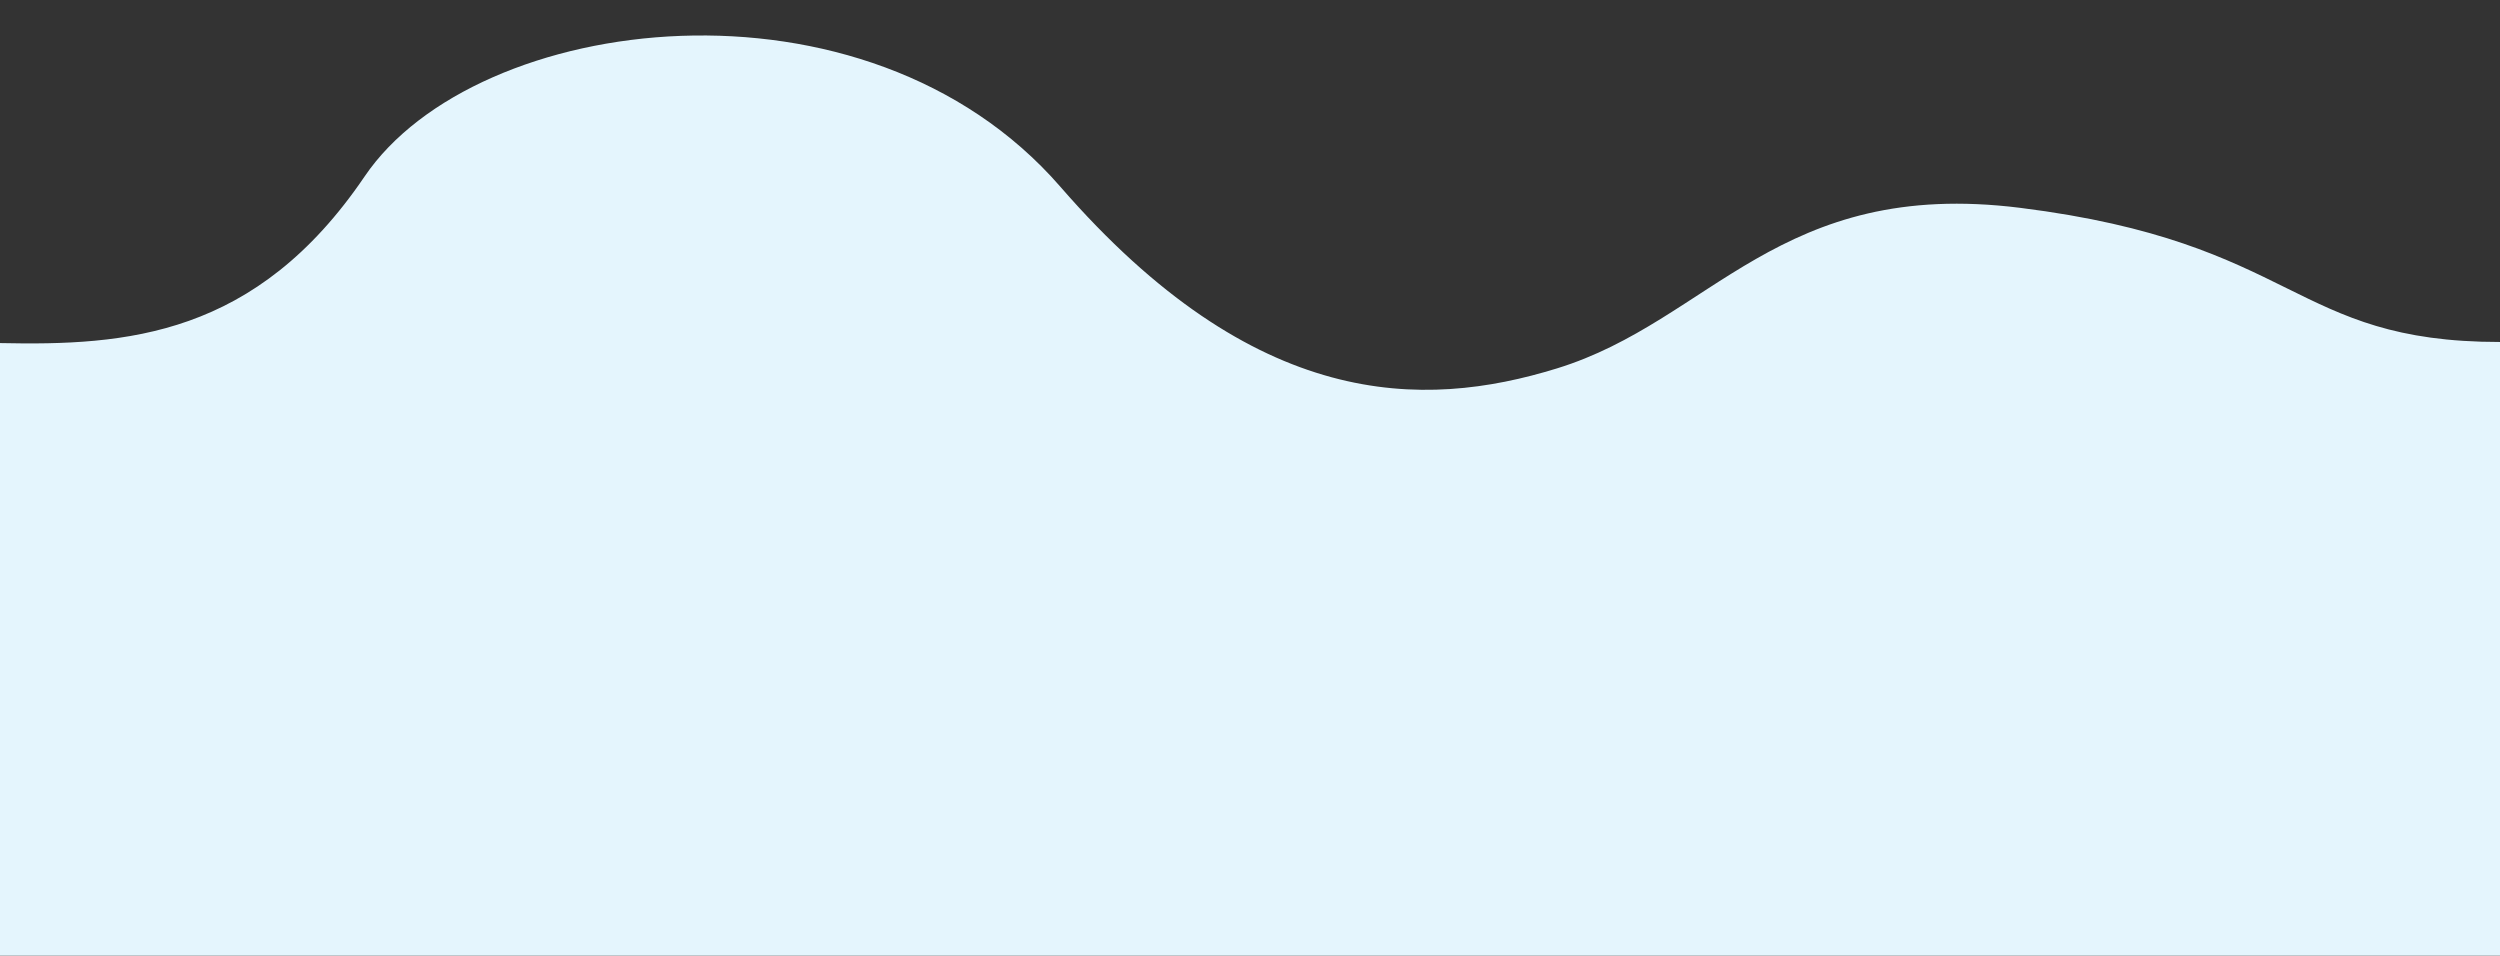 <?xml version="1.0" encoding="UTF-8"?>
<svg id="Layer_1" data-name="Layer 1" xmlns="http://www.w3.org/2000/svg" version="1.1" viewBox="0 0 1373.6 525">
  <rect x="0" y="0" width="1373.6" height="525" fill="#333333" stroke="none"/>
  <defs>
    <style>
      .cls-1 {
        fill: #e4f5fd;
        stroke-width: 0px;
      }
    </style>
  </defs>
  <path class="cls-1" d="M1373.6,187.9h0c-114.8,0-110.4-54.5-263.6-73.7-132.6-16.6-169.8,62.1-254.5,88.2-73.8,22.8-165.9,23.4-272.9-99.8C475.5-20.7,261.5,6.7,200.3,97,140.7,184.9,69.4,190,0,188.5v336.5h1373.6V187.9Z"/>
</svg>